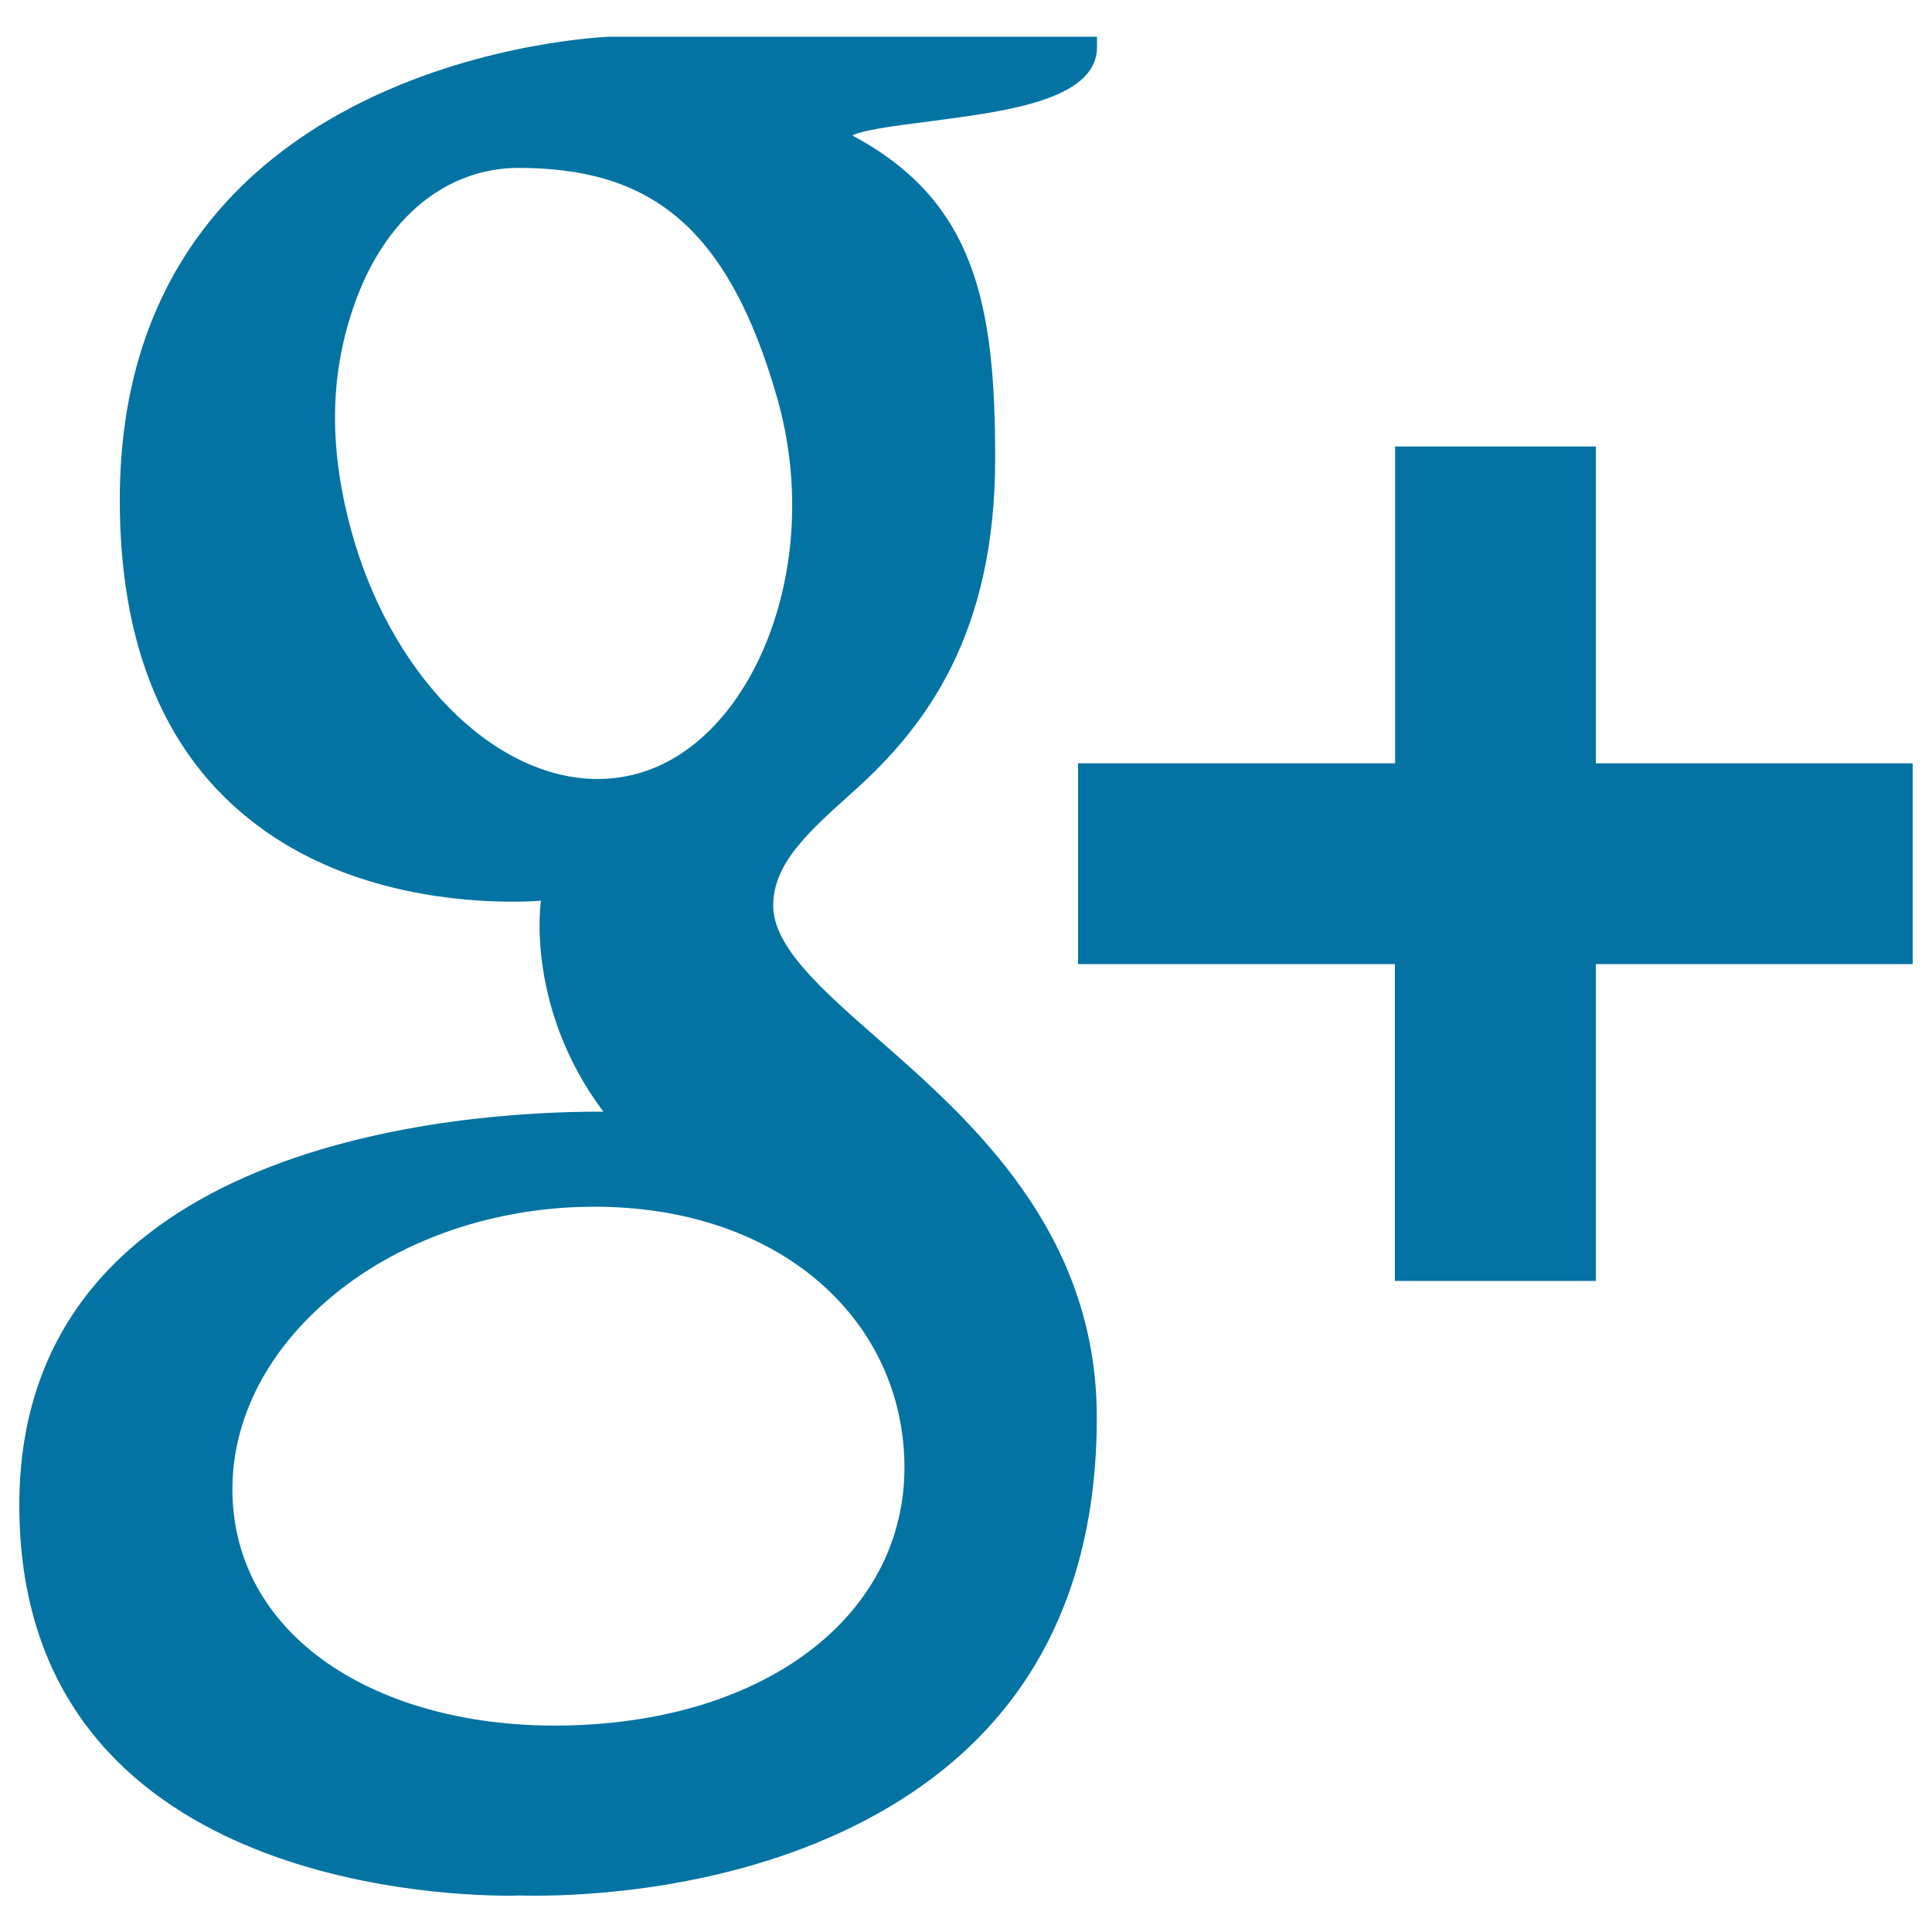 <svg xmlns="http://www.w3.org/2000/svg" viewBox="0 0 1000 1000" style="fill:#0273a2">
<title>Google Plus Logo SVG icon</title>
<g><path d="M62,258.8c0,81.7,27.3,140.6,81.1,175.3c44,28.4,95.2,32.6,121.7,32.6c6.5,0,11.6-0.2,15.2-0.5c0,0-8.4,54.9,32.3,109.2l-1.8,0C239.9,575.3,10,590.1,10,779.1c0,192.3,211.2,202.1,253.5,202.1c3.3,0,5.2-0.1,5.2-0.1c0.5,0,3.5,0.1,8.7,0.1c27.2,0,97.5-3.4,162.7-35.1c84.6-41.1,127.6-112.6,127.6-212.4c0-96.5-65.4-154-113.2-195.9c-29.2-25.6-54.3-47.7-54.3-69.1c0-21.9,18.4-38.3,41.7-59.2c37.7-33.7,73.2-81.7,73.2-172.3c0-79.7-10.3-133.2-74-167.1c6.6-3.4,30.1-5.9,41.7-7.5c34.5-4.7,85-10.1,85-38.2v-5.4H316.3C313.8,18.9,62,28.2,62,258.8z M467.9,751.6c4.8,76.9-61,133.7-159.7,140.8c-100.3,7.3-182.9-37.8-187.7-114.6c-2.3-36.9,13.9-73.1,45.7-101.9c32.2-29.2,76.5-47.2,124.6-50.7c5.7-0.4,11.3-0.6,16.9-0.6C400.5,624.6,463.4,679.2,467.9,751.6z M402.3,206.1c24.7,86.8-12.6,177.5-71.9,194.2c-6.8,1.9-13.9,2.9-21,2.9c-54.4,0-108.3-55-128.2-130.8c-11.2-42.6-10.3-79.8,2.5-115.6c12.6-35.2,35.2-59,63.6-67c6.8-1.9,13.9-2.9,21-2.9C333.9,87,376.1,114.2,402.3,206.1z M826,395.1v-164H722.1v164H558V499h164v164H826V499h164V395.1H826z"/></g>
</svg>